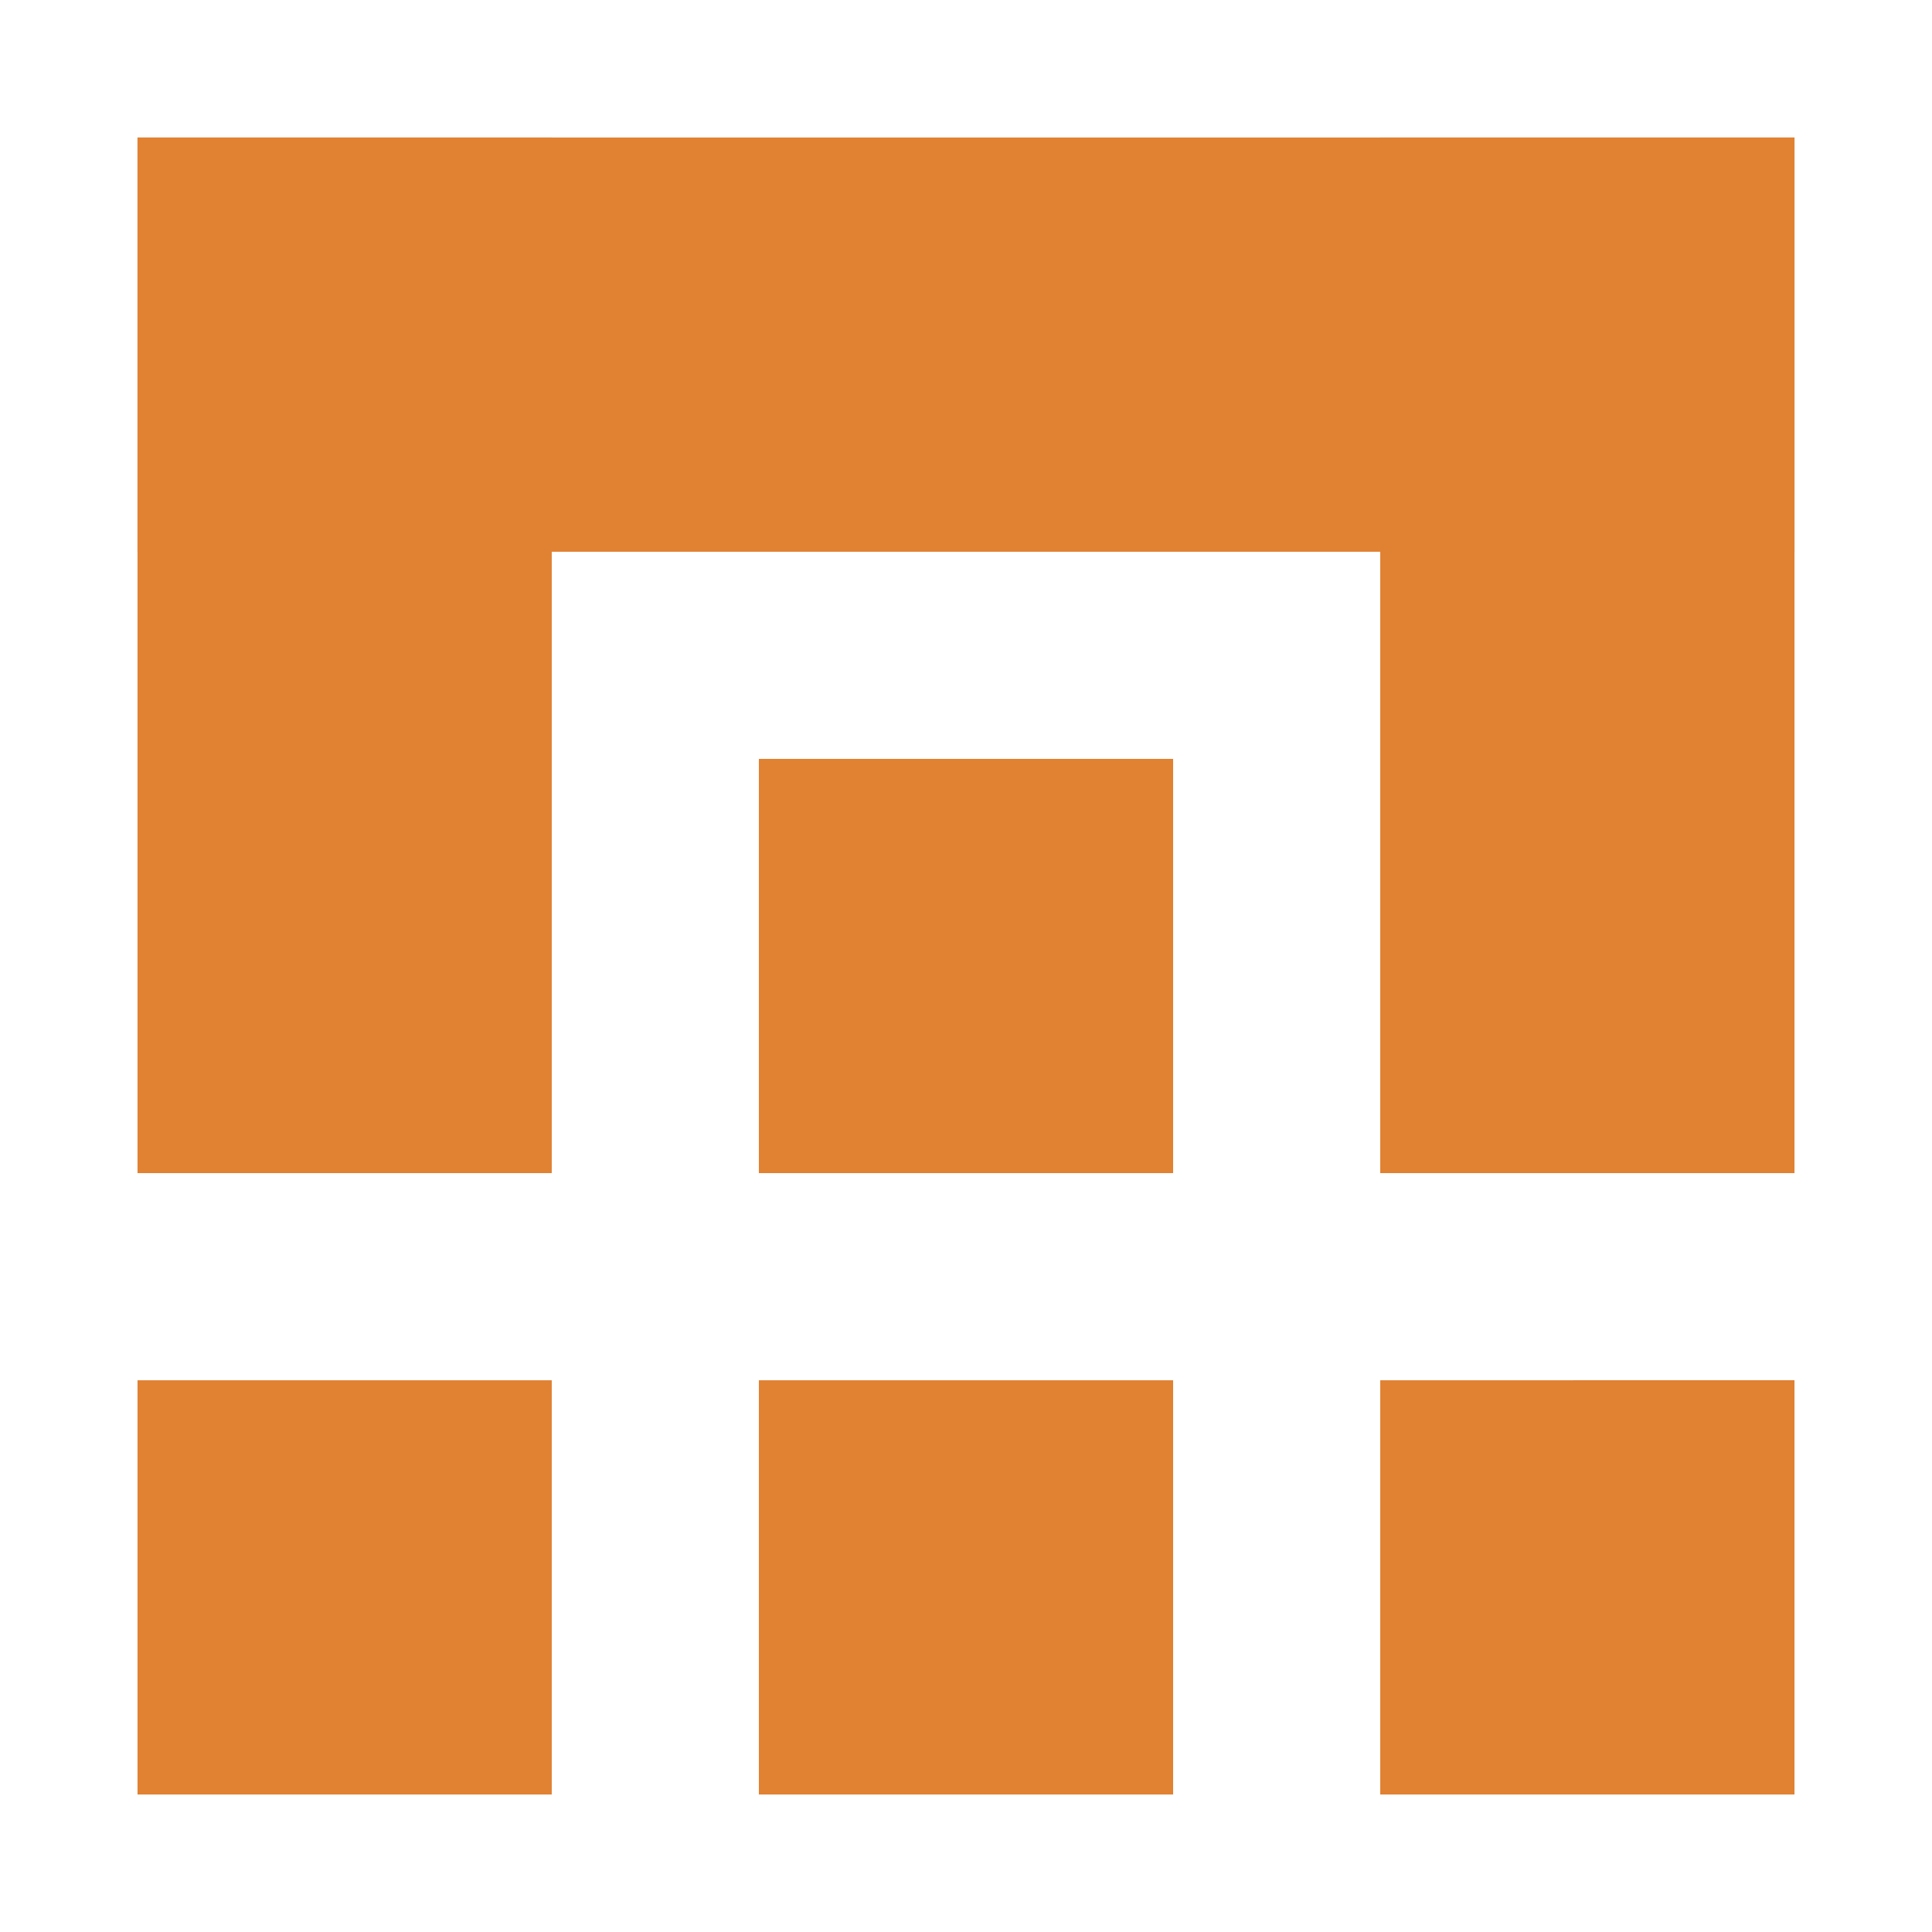 <svg xmlns="http://www.w3.org/2000/svg" width="281" height="281" fill="none"><path fill="#E18132" d="M20 20h60.25v150.625H20V20Zm90.375 180.75h60.25V261h-60.25v-60.25Zm0-90.375h60.25v60.25h-60.25v-60.25Zm90.375 90.375H261V261h-60.25v-60.25Zm-180.75 0h60.25V261H20v-60.25ZM200.75 20H261v150.625h-60.25V20Z"/><path fill="#E18132" d="M20 80.25V20h241v60.25H20Z"/></svg>